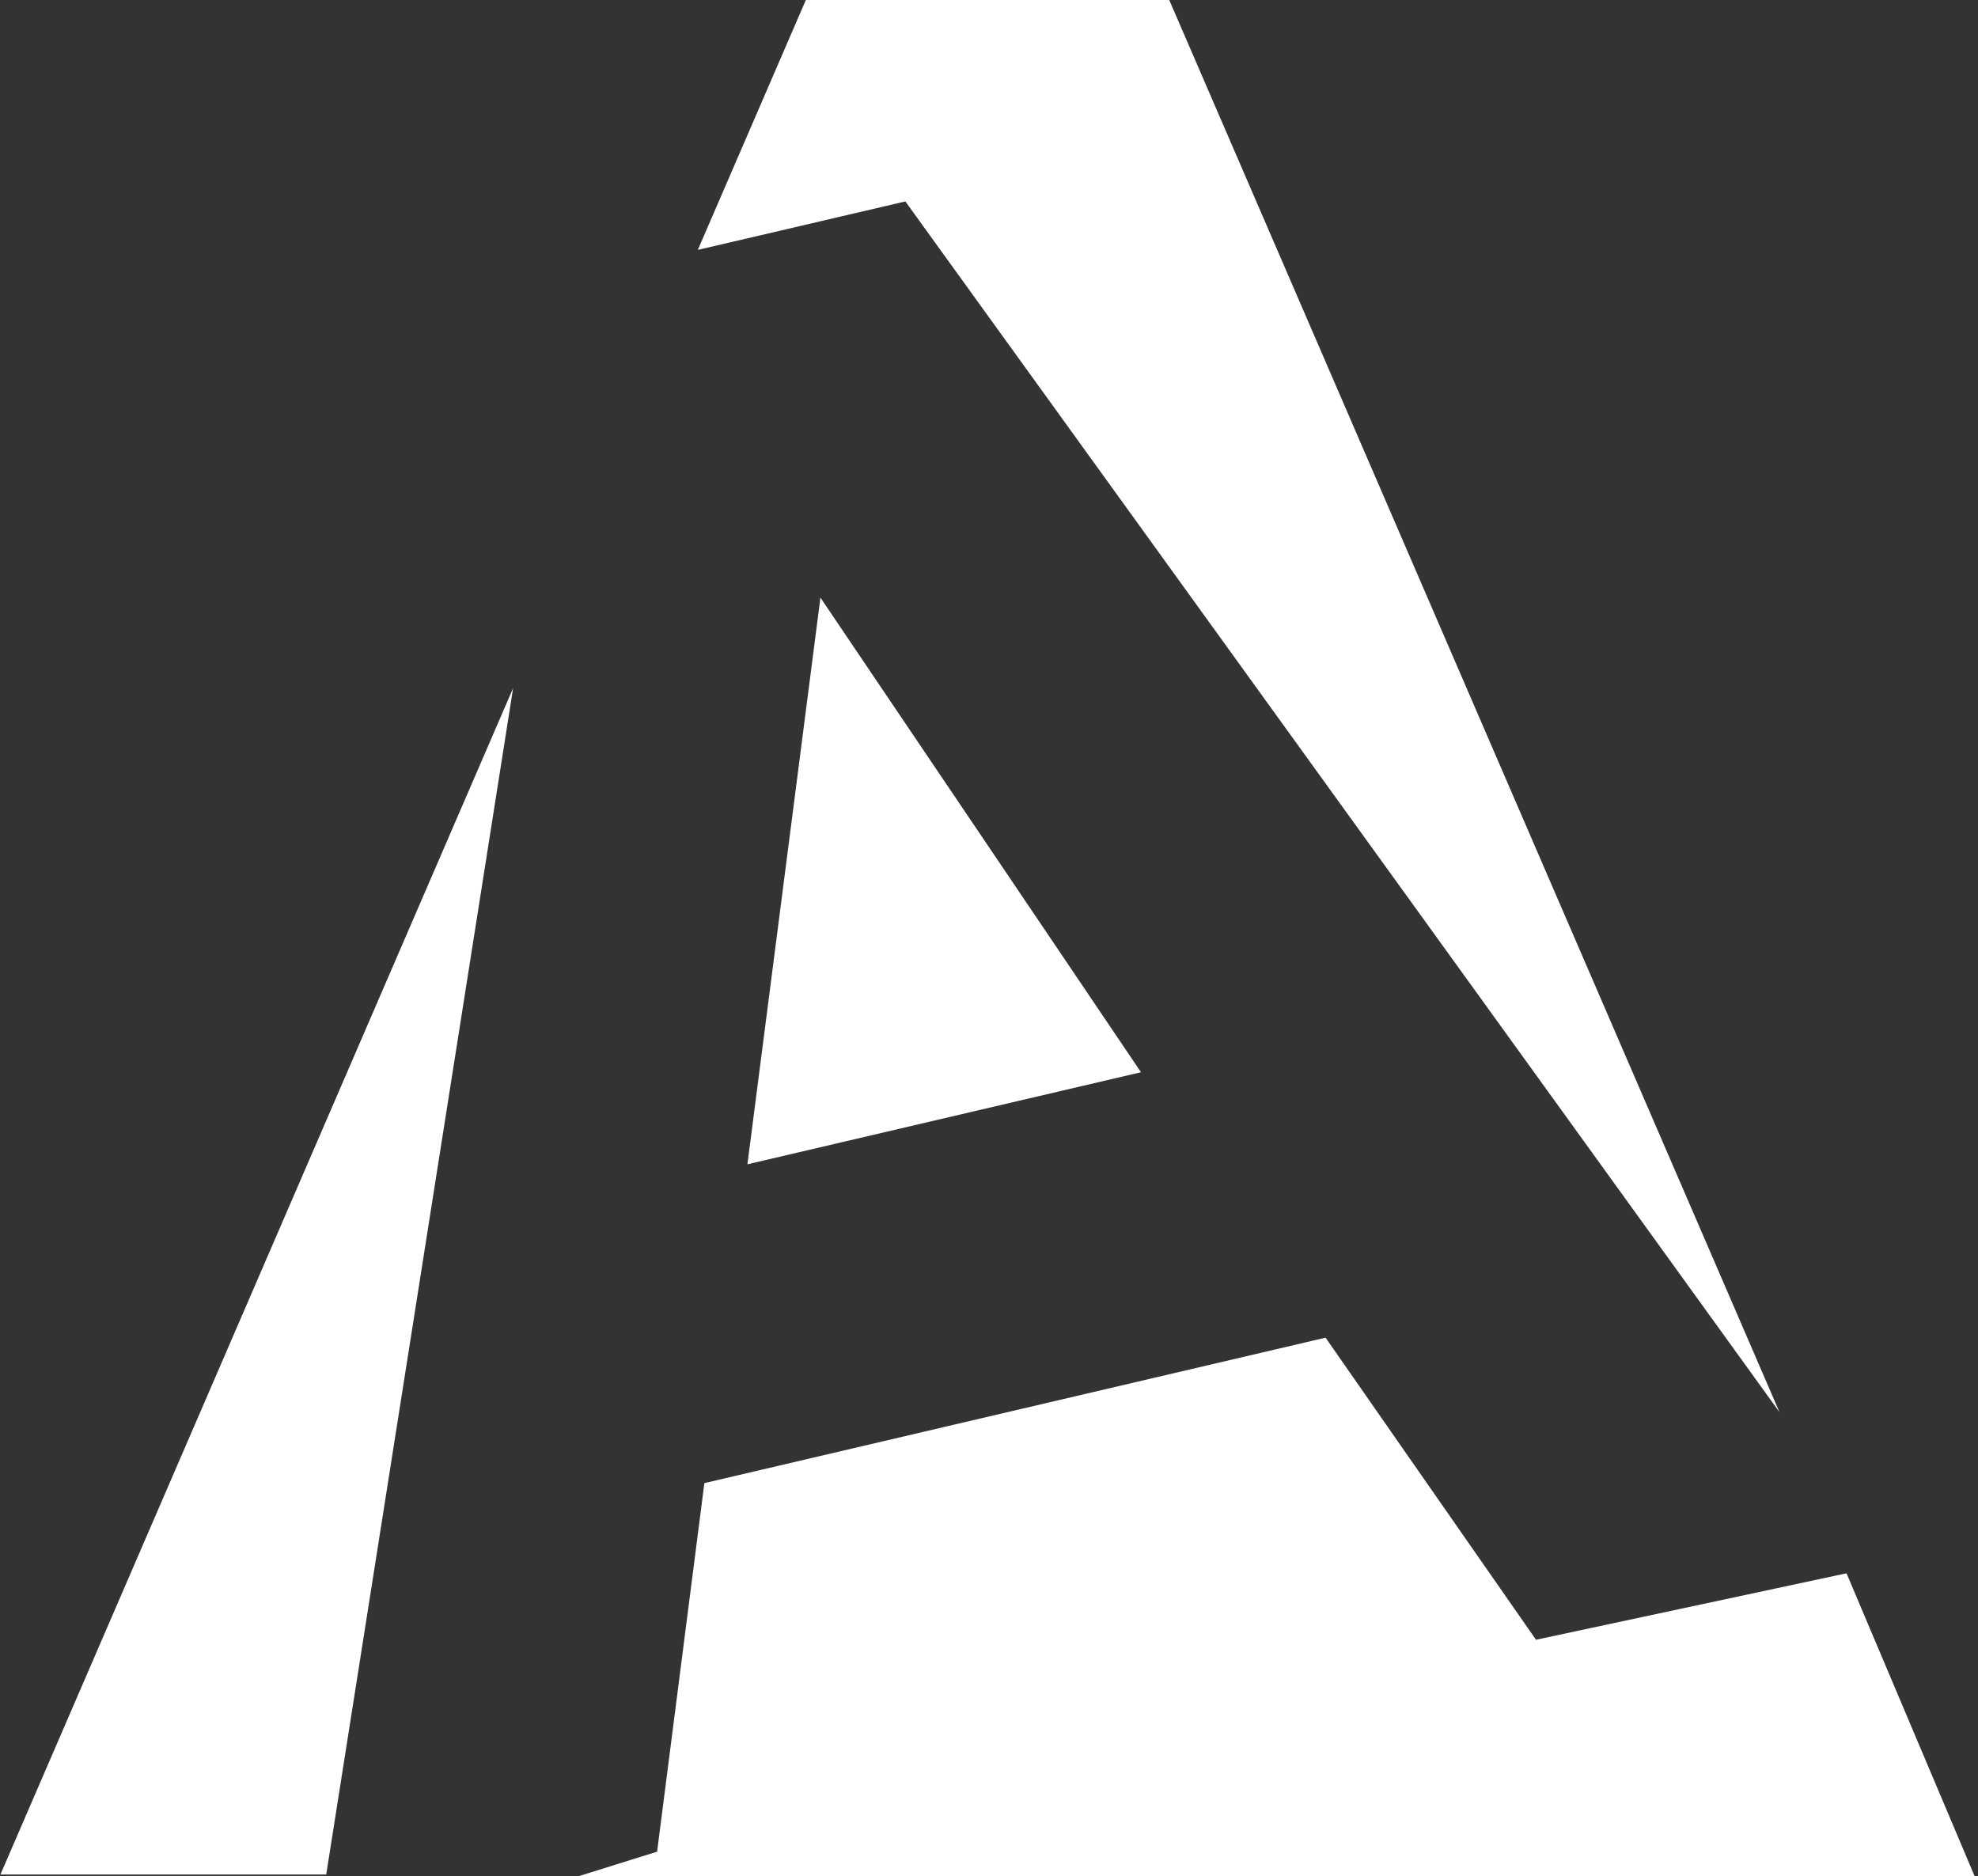 <svg width="136" height="129" viewBox="0 0 136 129" fill="none" xmlns="http://www.w3.org/2000/svg">
<rect x="0" y="0" width="136" height="129" fill="#333333" stroke="none"/>
<g clip-path="url(#clip0_2_22)">
<path d="M135.77 128.14L126.96 107.75L135.77 128.14Z" fill="#FFED00"/>
<path d="M56.41 41.09L51.39 80.05L78.45 73.72L56.41 41.09Z" fill="white"/>
<path d="M0.03 128.88H22.43L35.28 47.31L0.03 128.88Z" fill="white"/>
<path d="M105.61 112.74L91.14 91.97L48.43 101.97L45.18 127.31L39.77 129H135.77L126.96 108.17L105.61 112.74Z" fill="white"/>
<path d="M80.19 -0.47H55.61L47.98 17.18L62.25 13.85L122.35 97.09L80.19 -0.47Z" fill="white"/>
</g>
<defs>
<clipPath id="clip0_2_22">
<rect width="136" height="129" fill="white"/>
</clipPath>
</defs>
</svg>
